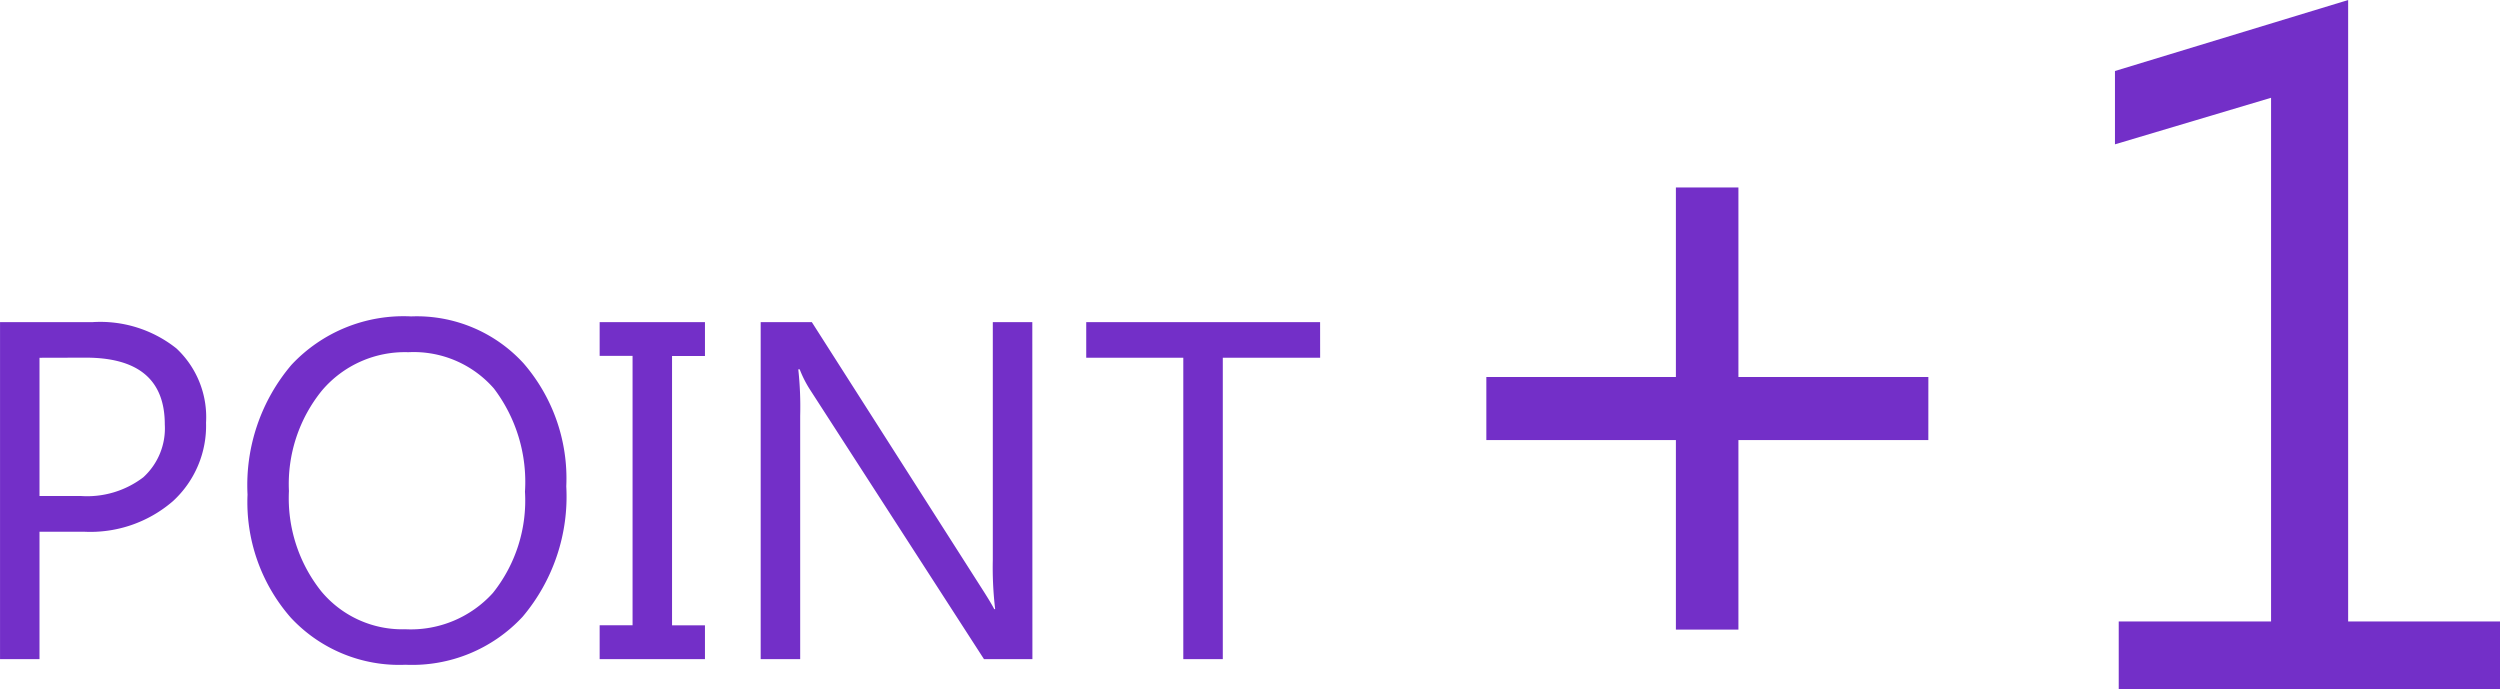 <svg xmlns="http://www.w3.org/2000/svg" width="83.09" height="22.906" viewBox="0 0 83.09 22.906">
  <g id="グループ_336" data-name="グループ 336" transform="translate(-20.652 -4985.094)">
    <path id="パス_350" data-name="パス 350" d="M-20.035-4.234V0h-1.312V-11.2h3.078a4.063,4.063,0,0,1,2.785.875A3.124,3.124,0,0,1-14.5-7.859a3.4,3.4,0,0,1-1.1,2.609,4.194,4.194,0,0,1-2.965,1.016Zm0-5.781v4.594h1.375a3.074,3.074,0,0,0,2.074-.621A2.2,2.2,0,0,0-15.871-7.8q0-2.219-2.625-2.219ZM-7.871.188a4.918,4.918,0,0,1-3.816-1.57,5.824,5.824,0,0,1-1.434-4.086A6.171,6.171,0,0,1-11.66-9.781a5.1,5.1,0,0,1,3.977-1.609A4.807,4.807,0,0,1-3.945-9.828,5.845,5.845,0,0,1-2.527-5.742,6.191,6.191,0,0,1-3.98-1.406,5.008,5.008,0,0,1-7.871.188ZM-7.777-10.2A3.612,3.612,0,0,0-10.645-8.93a4.93,4.93,0,0,0-1.1,3.344,4.964,4.964,0,0,0,1.074,3.332,3.5,3.5,0,0,0,2.8,1.262A3.678,3.678,0,0,0-4.965-2.2,4.917,4.917,0,0,0-3.9-5.562a5.138,5.138,0,0,0-1.031-3.43A3.536,3.536,0,0,0-7.777-10.2Zm9.859-1v1.125H.988v8.953H2.082V0h-3.5V-1.125H-.324v-8.953H-1.418V-11.2ZM12.965,0H11.355L5.59-8.93a3.731,3.731,0,0,1-.359-.7H5.184a11.534,11.534,0,0,1,.063,1.539V0H3.934V-11.2h1.7l5.609,8.789q.352.547.453.75h.031a11.853,11.853,0,0,1-.078-1.648V-11.2h1.313Zm9.563-10.016H19.293V0H17.98V-10.016H14.754V-11.2h7.773Z" transform="translate(42 5007)" fill="#732fc8"/>
    <path id="パス_351" data-name="パス 351" d="M-1.258-8.281H-7.57v6.3H-9.648v-6.3h-6.3v-2.094h6.3v-6.3H-7.57v6.3h6.313ZM17.742,0H5.07V-2.25h5.063V-19.656L4.945-18.109v-2.437l7.75-2.359V-2.25h5.047Z" transform="translate(86 5008)" fill="#732fc8"/>
  </g>
</svg>
